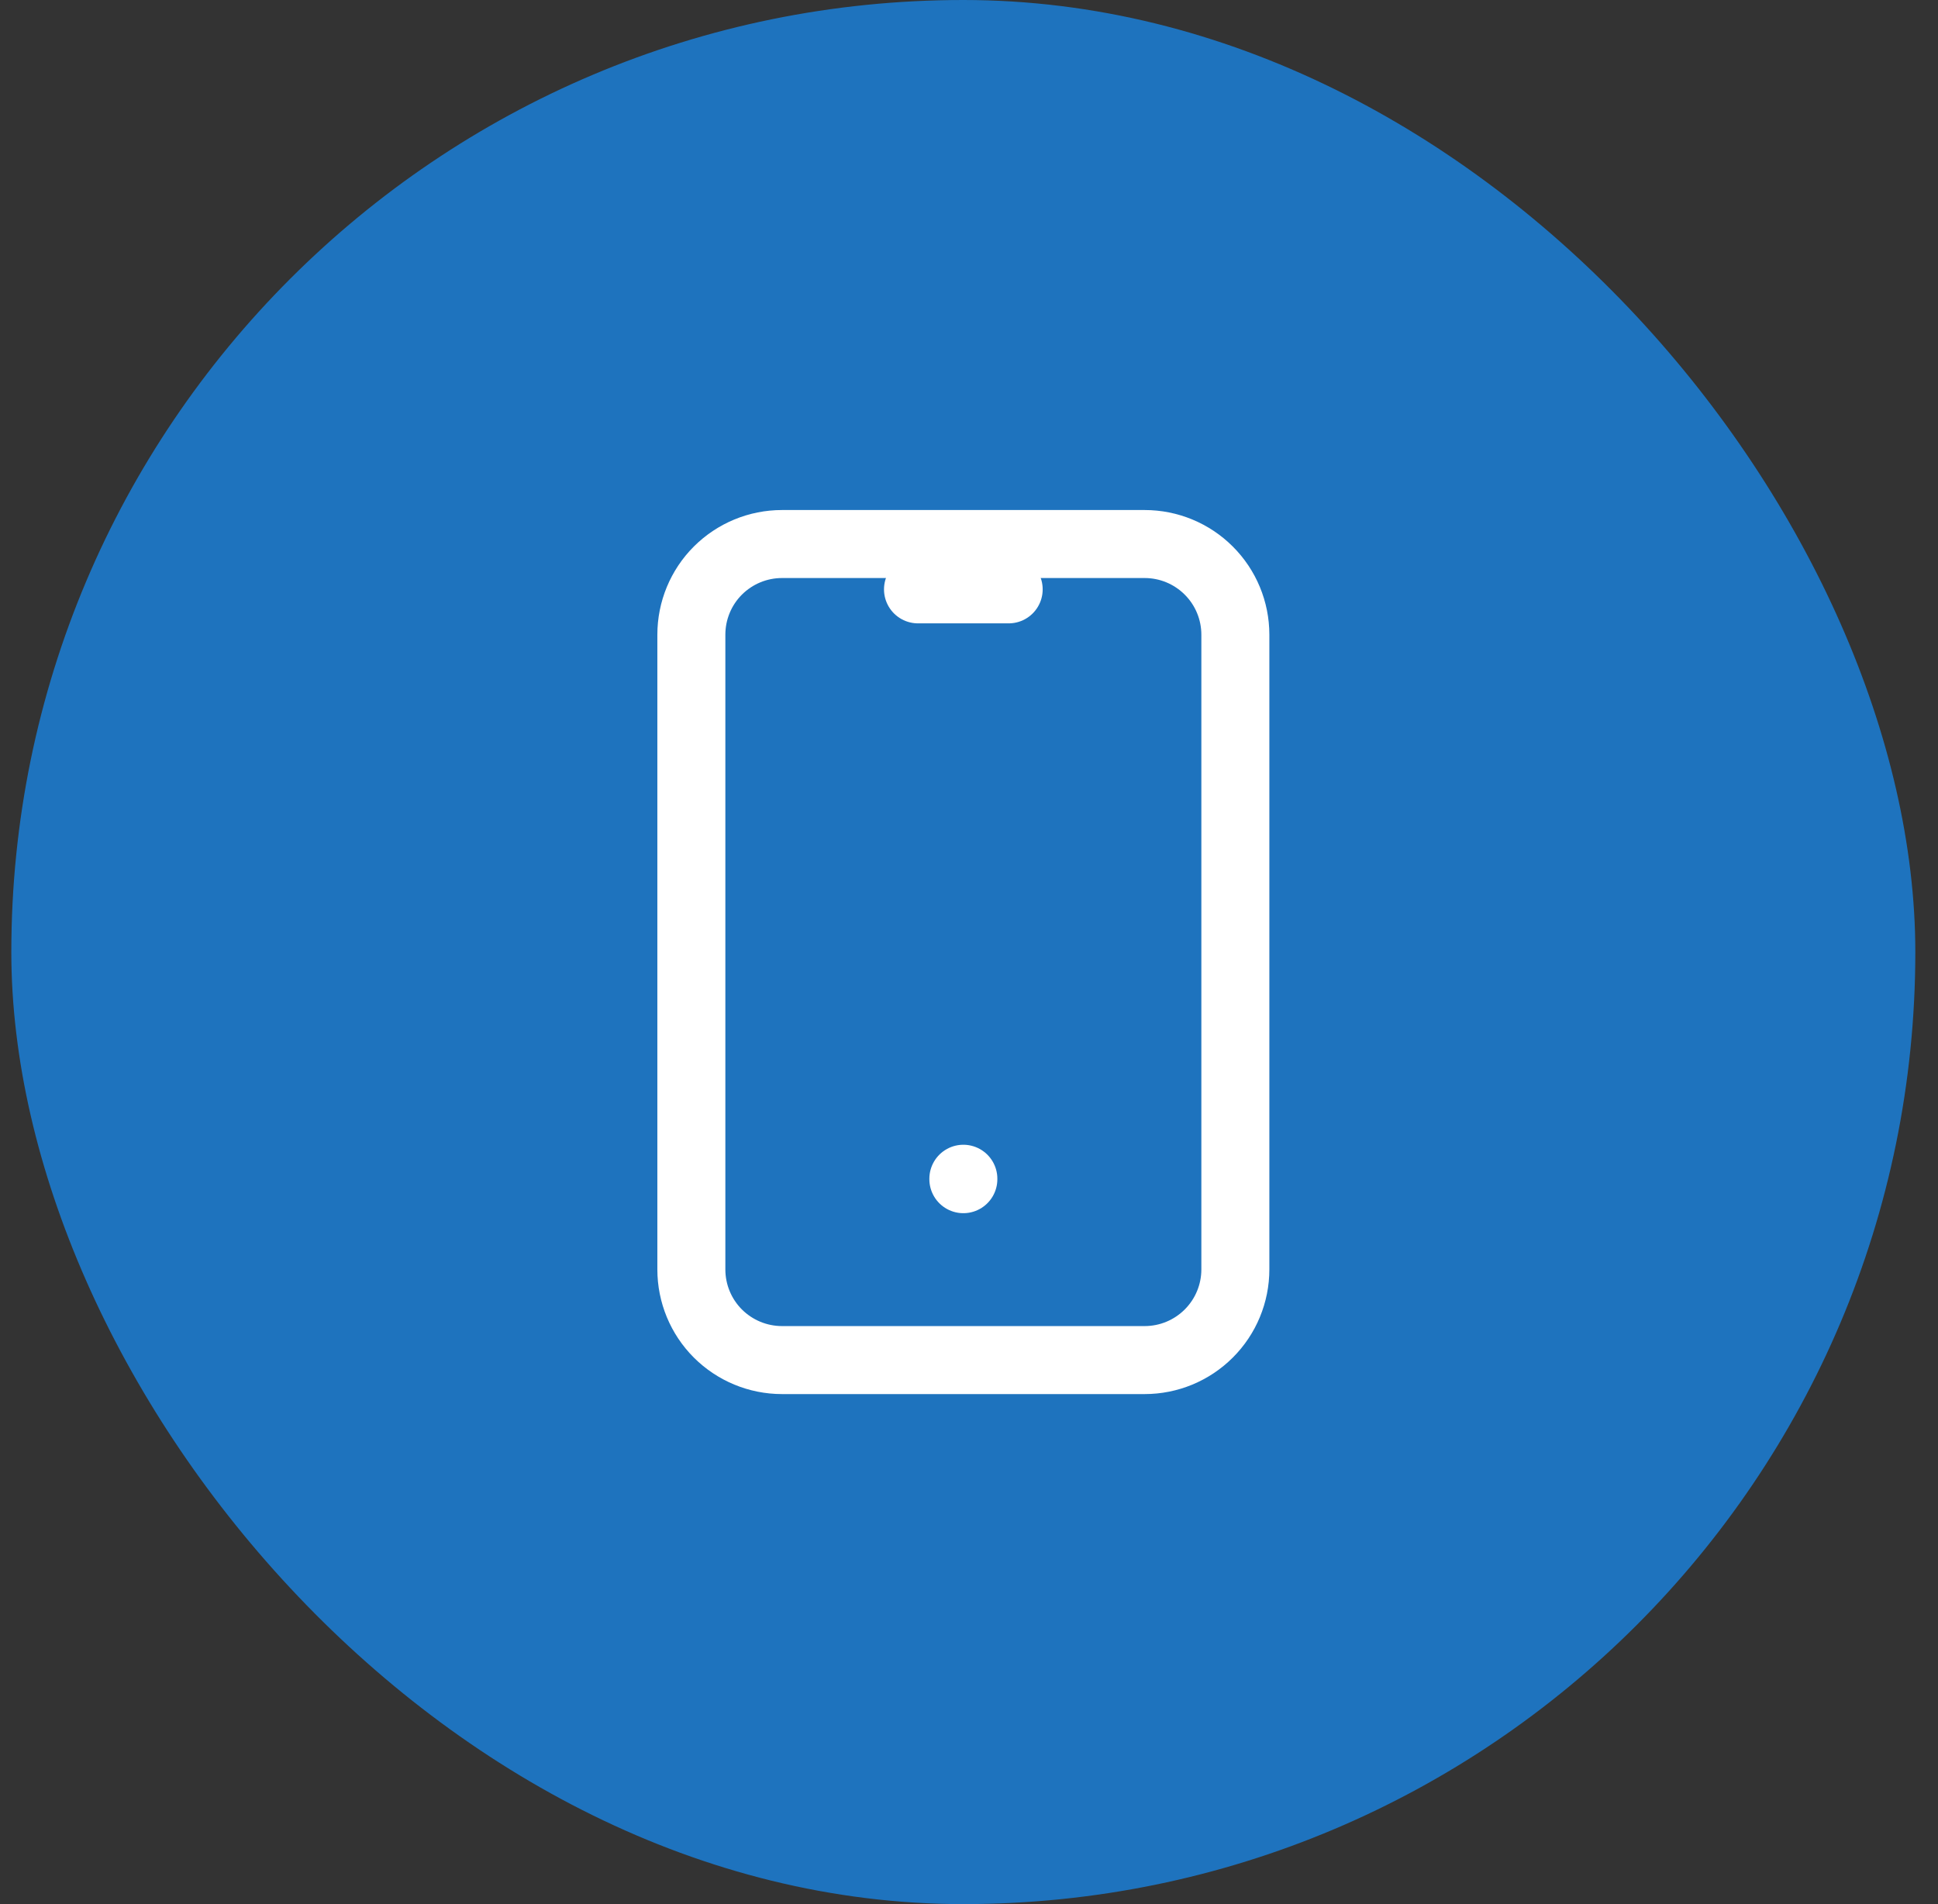 <svg width="57" height="56" viewBox="0 0 57 56" fill="none" xmlns="http://www.w3.org/2000/svg">
<rect x="0" y="0" width="57" height="56" fill="#333333" stroke="none"/>
<rect x="0.333" width="56" height="56" rx="28" fill="#1E73BE"/>
<path d="M20.334 18.667C20.334 17.959 20.614 17.281 21.114 16.781C21.615 16.281 22.293 16 23 16H33.667C34.374 16 35.052 16.281 35.552 16.781C36.053 17.281 36.334 17.959 36.334 18.667V37.333C36.334 38.041 36.053 38.719 35.552 39.219C35.052 39.719 34.374 40 33.667 40H23C22.293 40 21.615 39.719 21.114 39.219C20.614 38.719 20.334 38.041 20.334 37.333V18.667Z" stroke="white" stroke-width="2" stroke-linecap="round" stroke-linejoin="round"/>
<path d="M27 17.333H29.667" stroke="white" stroke-width="2" stroke-linecap="round" stroke-linejoin="round"/>
<path d="M28.334 34.667V34.68" stroke="white" stroke-width="2" stroke-linecap="round" stroke-linejoin="round"/>
</svg>
